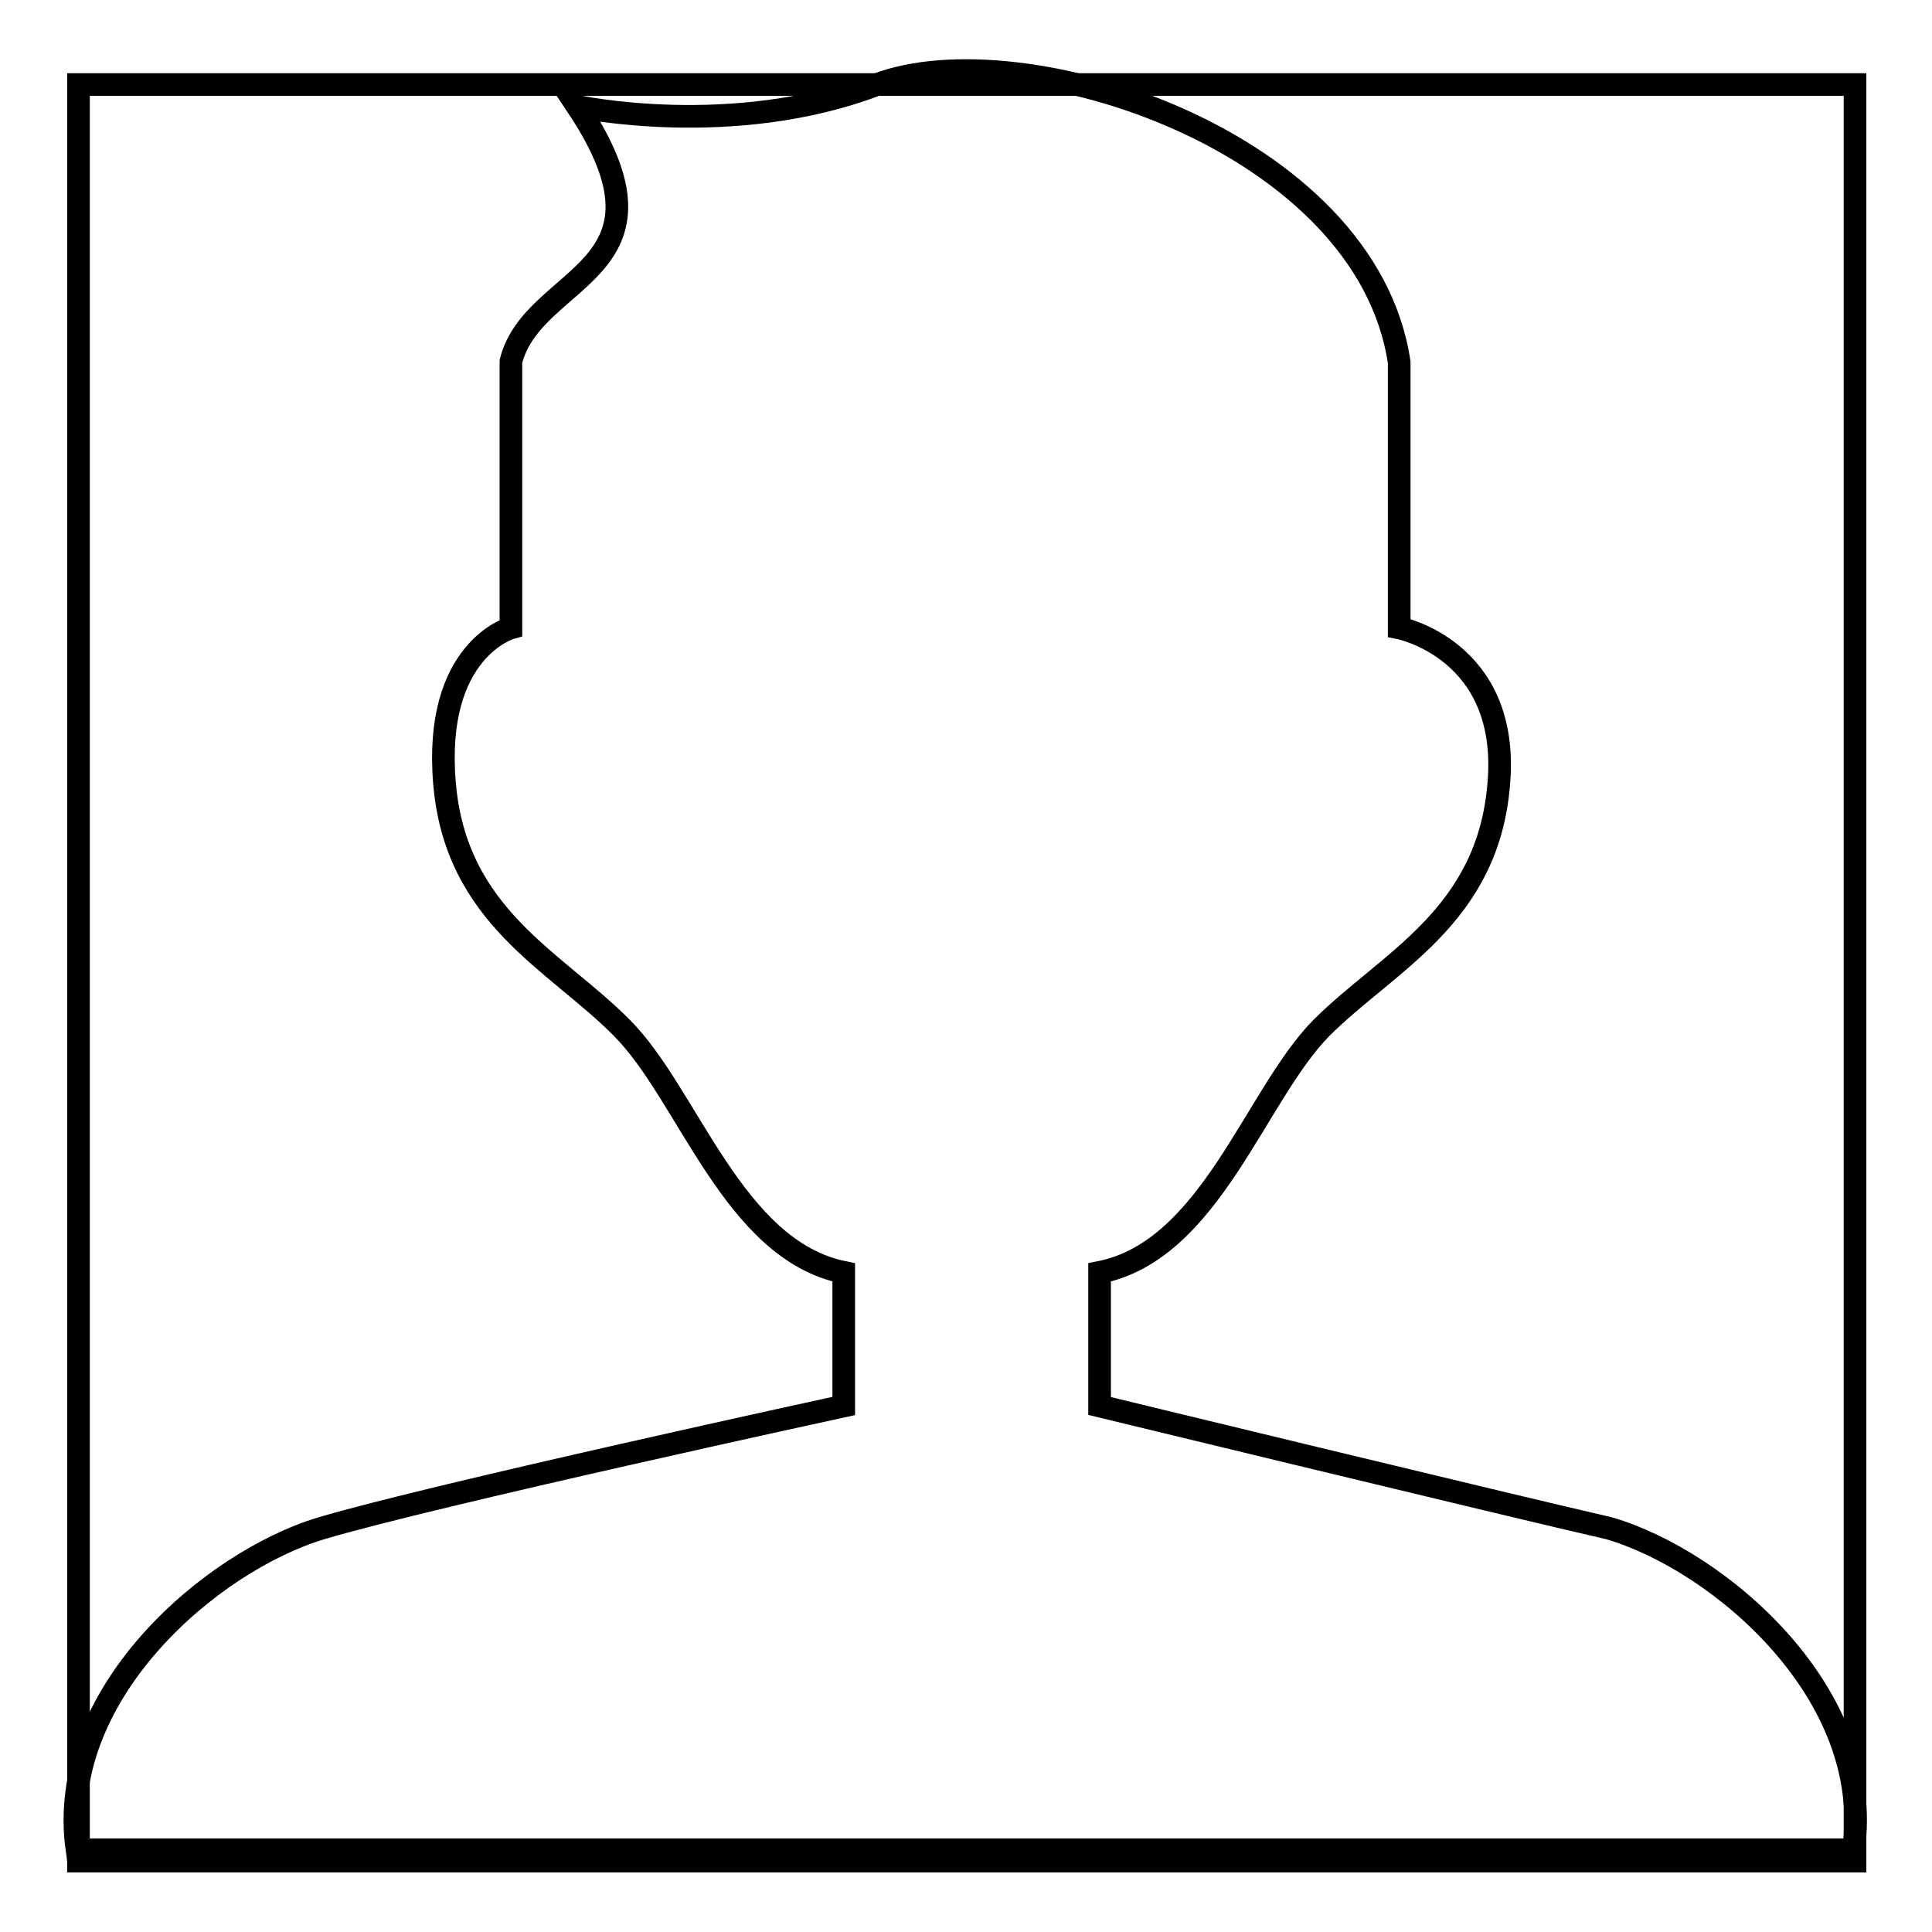 <?xml version="1.0" encoding="utf-8"?>
<!-- Svg Vector Icons : http://www.onlinewebfonts.com/icon -->
<!DOCTYPE svg PUBLIC "-//W3C//DTD SVG 1.1//EN" "http://www.w3.org/Graphics/SVG/1.1/DTD/svg11.dtd">
<svg version="1.1" xmlns="http://www.w3.org/2000/svg" xmlns:xlink="http://www.w3.org/1999/xlink" x="0px" y="0px" viewBox="0 0 256 256" enable-background="new 0 0 256 256" xml:space="preserve">
<g><g><path stroke-width="3" fill-opacity="0" stroke="#000000"  d="M10.4,11.2h235.4v235.4H10.4V11.2L10.4,11.2z"/><path stroke-width="3" fill-opacity="0" stroke="#000000"  d="M145.7,186.3v-17.7c14.7-2.9,20.6-23.5,29.4-32.4c8.8-8.8,22.1-14.7,23.5-32.4c1.5-17.7-13.2-20.6-13.2-20.6V48c-4.4-29.4-50-44.1-69.2-36.8c-19.1,7.3-39.7,2.9-39.7,2.9c14.7,22.1-5.9,22.1-8.8,33.8v35.3c0,0-10.3,2.9-8.8,20.6c1.5,17.7,14.7,23.5,23.5,32.4c8.8,8.8,14.7,29.4,29.4,32.4v17.7c0,0-54.4,11.8-69.2,16.2c-14.7,4.4-35.3,22.1-32.4,42.6l0,0h235.4c2.9-20.6-17.7-38.3-32.4-42.6C200.1,199.5,145.7,186.3,145.7,186.3L145.7,186.3z"/></g></g>
</svg>